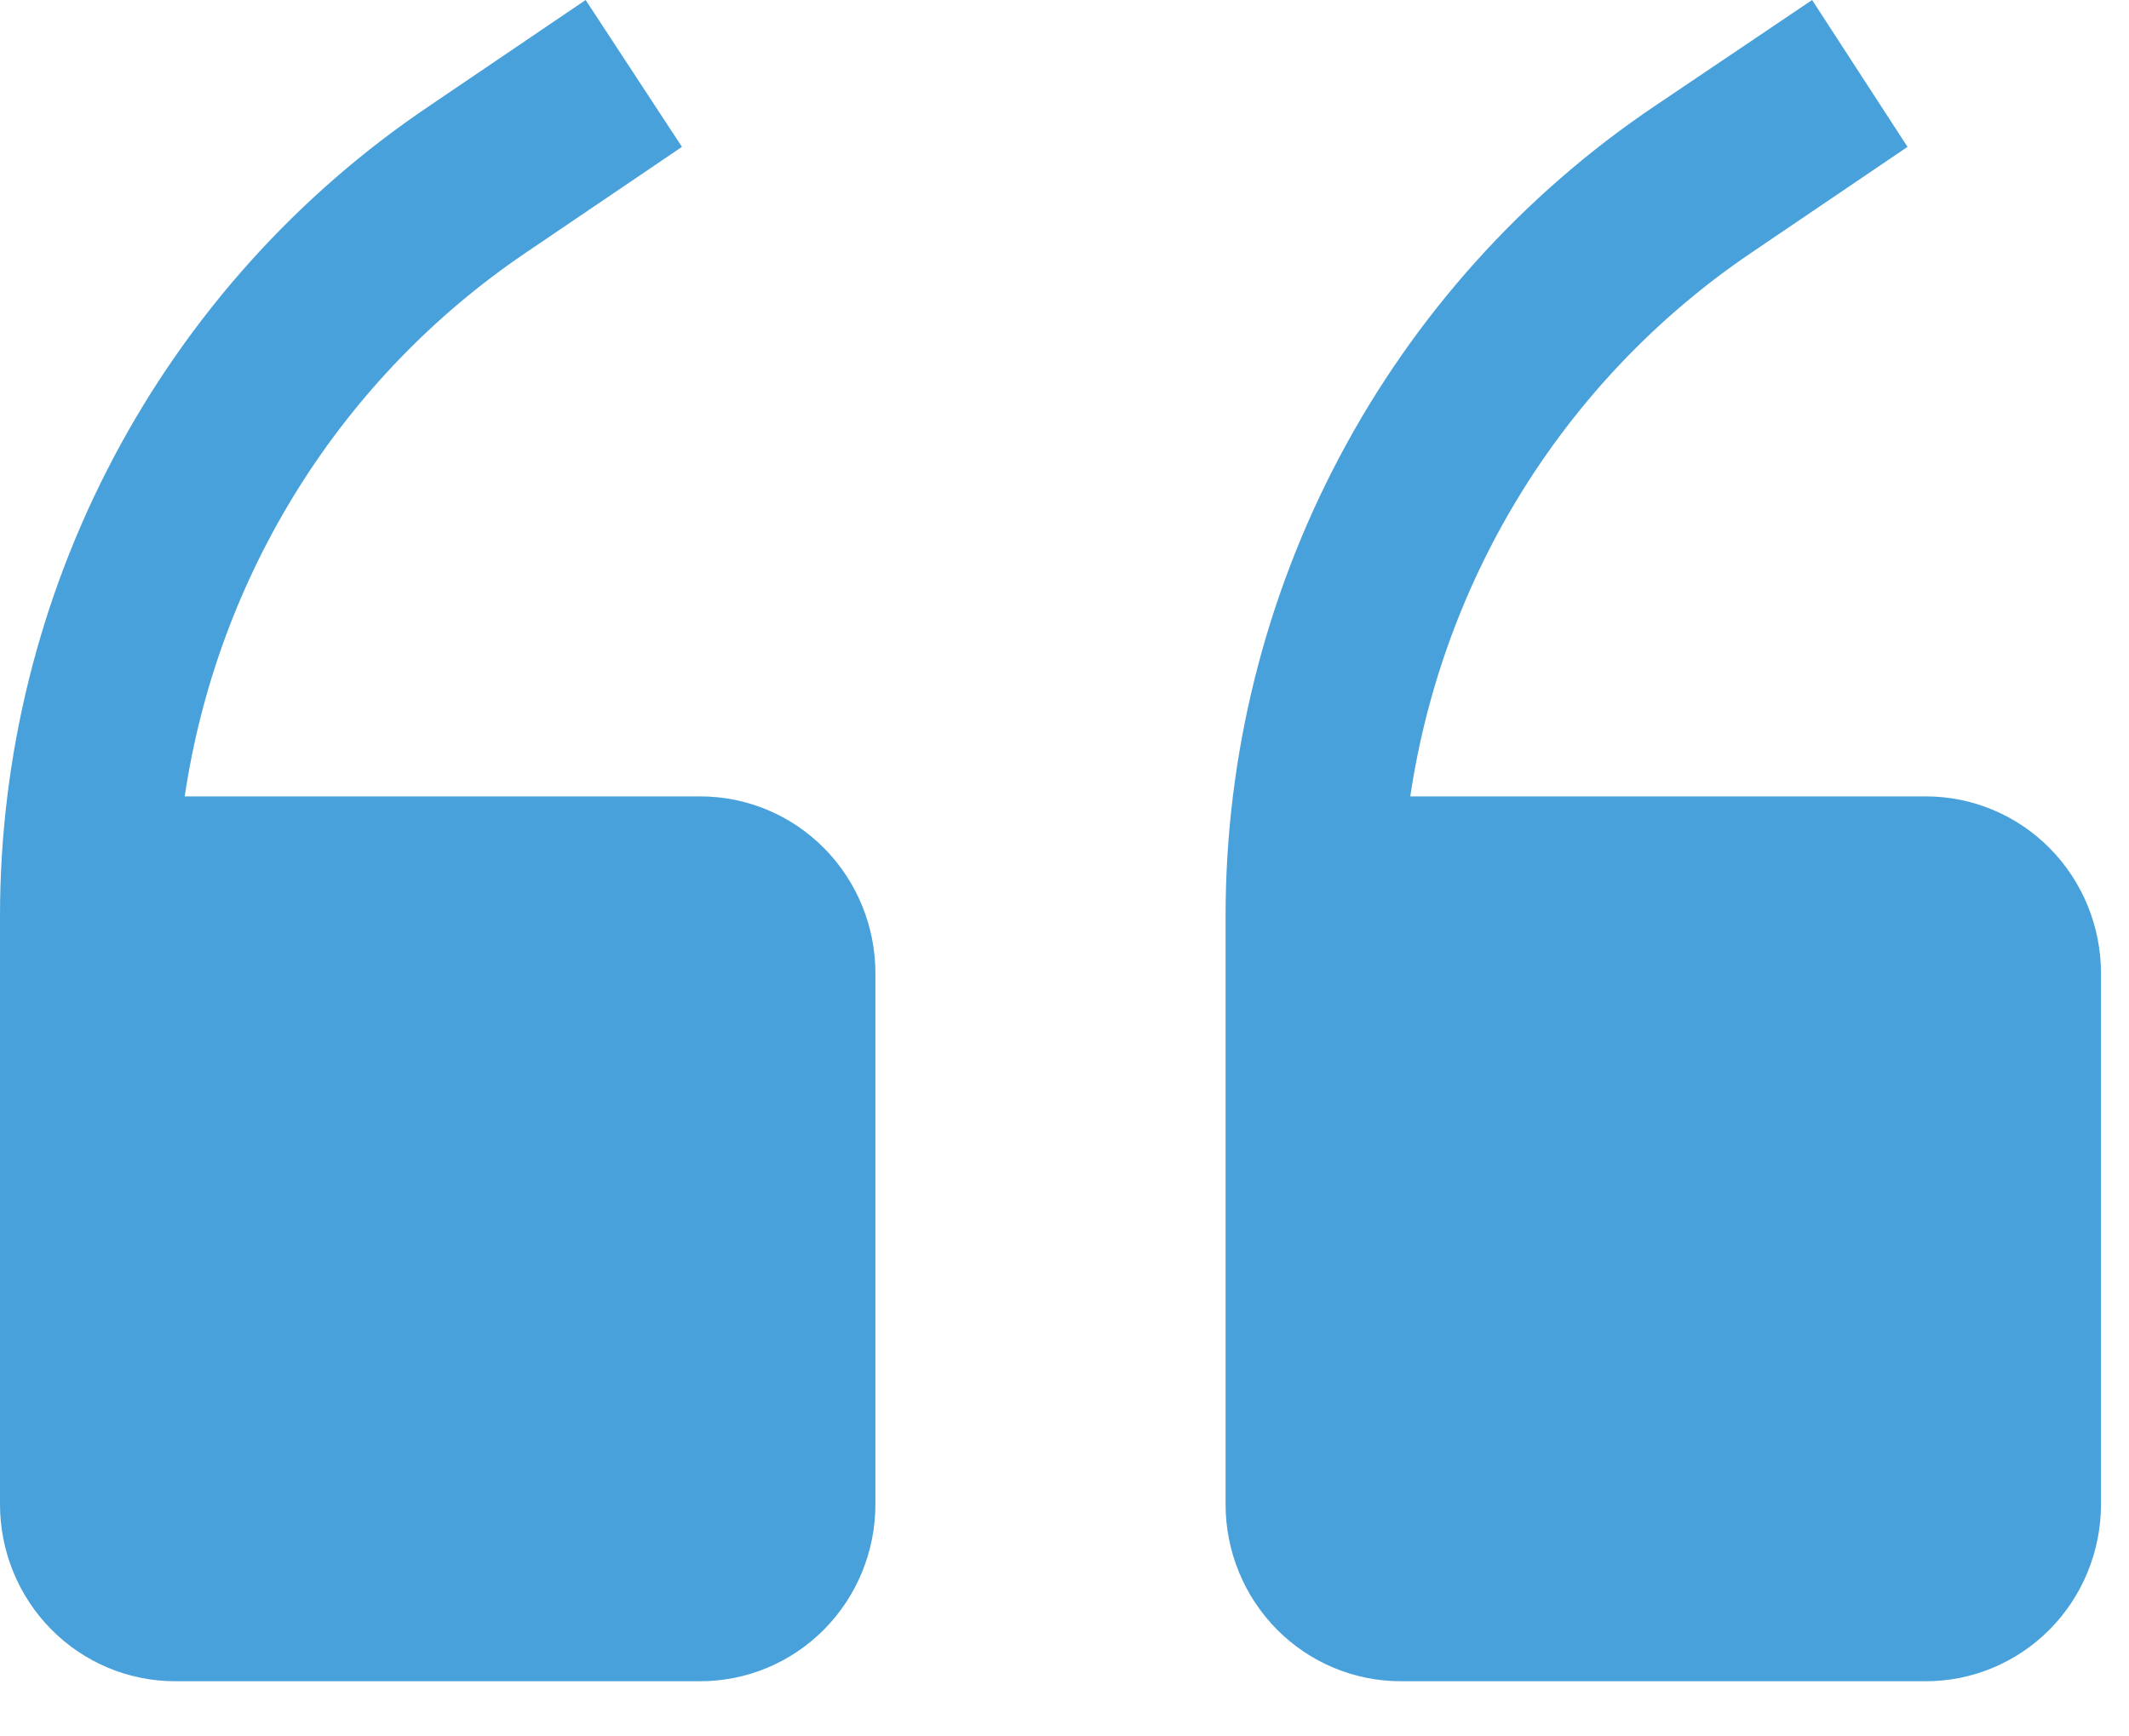 <svg width="38" height="31" viewBox="0 0 38 31" fill="none" xmlns="http://www.w3.org/2000/svg">
<path d="M12.5 14.218H3.297C3.587 12.262 4.278 10.39 5.324 8.72C6.371 7.05 7.751 5.619 9.375 4.518L12.172 2.622L10.453 0L7.656 1.896C5.302 3.482 3.371 5.631 2.036 8.153C0.7 10.674 0.001 13.49 0 16.35V26.856C0 27.694 0.329 28.497 0.915 29.09C1.501 29.682 2.296 30.015 3.125 30.015H12.5C13.329 30.015 14.124 29.682 14.71 29.09C15.296 28.497 15.625 27.694 15.625 26.856V17.377C15.625 16.539 15.296 15.736 14.71 15.143C14.124 14.551 13.329 14.218 12.5 14.218Z" fill="#48A1DB"/>
<path d="M34.375 14.218H25.172C25.462 12.262 26.153 10.39 27.199 8.72C28.246 7.05 29.625 5.619 31.25 4.518L34.047 2.622L32.344 0L29.531 1.896C27.177 3.482 25.246 5.631 23.911 8.153C22.575 10.674 21.876 13.49 21.875 16.35V26.856C21.875 27.694 22.204 28.497 22.79 29.09C23.376 29.682 24.171 30.015 25 30.015H34.375C35.204 30.015 35.999 29.682 36.585 29.09C37.171 28.497 37.5 27.694 37.5 26.856V17.377C37.5 16.539 37.171 15.736 36.585 15.143C35.999 14.551 35.204 14.218 34.375 14.218Z" fill="#48A1DB"/>
</svg>
